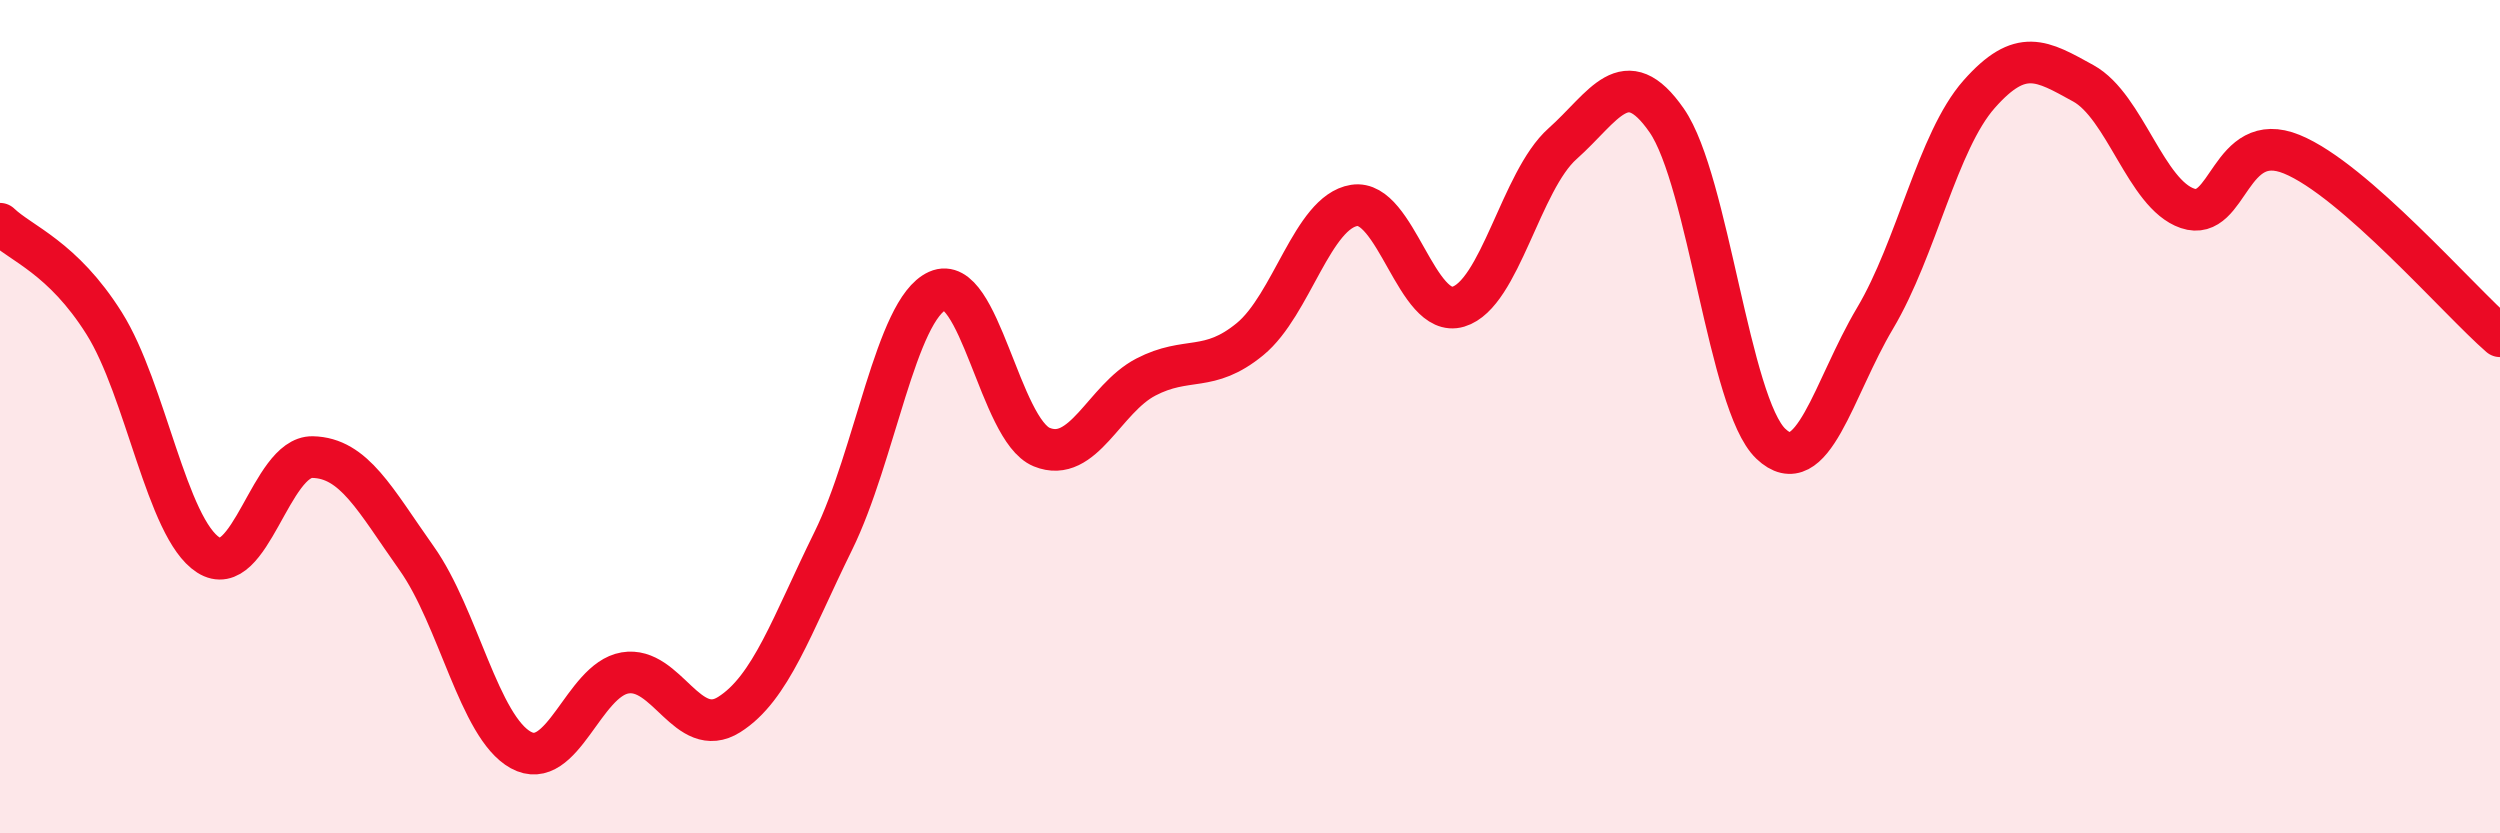 
    <svg width="60" height="20" viewBox="0 0 60 20" xmlns="http://www.w3.org/2000/svg">
      <path
        d="M 0,5.37 C 0.5,5.85 1.5,6.17 2.5,7.76 C 3.5,9.35 4,12.68 5,13.32 C 6,13.96 6.5,10.95 7.5,10.97 C 8.5,10.99 9,11.99 10,13.4 C 11,14.81 11.5,17.45 12.5,18 C 13.5,18.55 14,16.32 15,16.15 C 16,15.98 16.5,17.78 17.5,17.15 C 18.5,16.52 19,15.01 20,12.98 C 21,10.95 21.5,7.43 22.5,6.98 C 23.5,6.53 24,10.32 25,10.73 C 26,11.14 26.5,9.57 27.5,9.05 C 28.5,8.53 29,8.96 30,8.14 C 31,7.32 31.5,5.09 32.5,4.93 C 33.5,4.77 34,7.66 35,7.36 C 36,7.06 36.5,4.34 37.5,3.45 C 38.5,2.56 39,1.45 40,2.89 C 41,4.33 41.5,9.7 42.5,10.65 C 43.5,11.6 44,9.32 45,7.64 C 46,5.96 46.5,3.39 47.5,2.26 C 48.5,1.13 49,1.45 50,2 C 51,2.55 51.5,4.66 52.5,5 C 53.5,5.34 53.5,3.09 55,3.7 C 56.5,4.31 59,7.2 60,8.07L60 20L0 20Z"
        fill="#EB0A25"
        opacity="0.1"
        stroke-linecap="round"
        stroke-linejoin="round"
      />
      <path
        d="M 0,5.37 C 0.5,5.85 1.5,6.17 2.5,7.76 C 3.5,9.35 4,12.68 5,13.32 C 6,13.96 6.5,10.95 7.5,10.97 C 8.5,10.99 9,11.99 10,13.4 C 11,14.81 11.5,17.45 12.5,18 C 13.5,18.55 14,16.32 15,16.15 C 16,15.98 16.5,17.78 17.5,17.15 C 18.5,16.52 19,15.01 20,12.98 C 21,10.95 21.5,7.43 22.5,6.98 C 23.5,6.53 24,10.32 25,10.73 C 26,11.14 26.5,9.57 27.5,9.05 C 28.5,8.53 29,8.96 30,8.14 C 31,7.32 31.5,5.09 32.5,4.93 C 33.5,4.77 34,7.66 35,7.36 C 36,7.06 36.5,4.34 37.5,3.45 C 38.5,2.56 39,1.45 40,2.89 C 41,4.33 41.5,9.7 42.5,10.65 C 43.5,11.6 44,9.32 45,7.64 C 46,5.96 46.5,3.39 47.5,2.26 C 48.5,1.13 49,1.45 50,2 C 51,2.55 51.5,4.66 52.5,5 C 53.5,5.34 53.5,3.09 55,3.7 C 56.5,4.31 59,7.2 60,8.07"
        stroke="#EB0A25"
        stroke-width="1"
        fill="none"
        stroke-linecap="round"
        stroke-linejoin="round"
      />
    </svg>
  